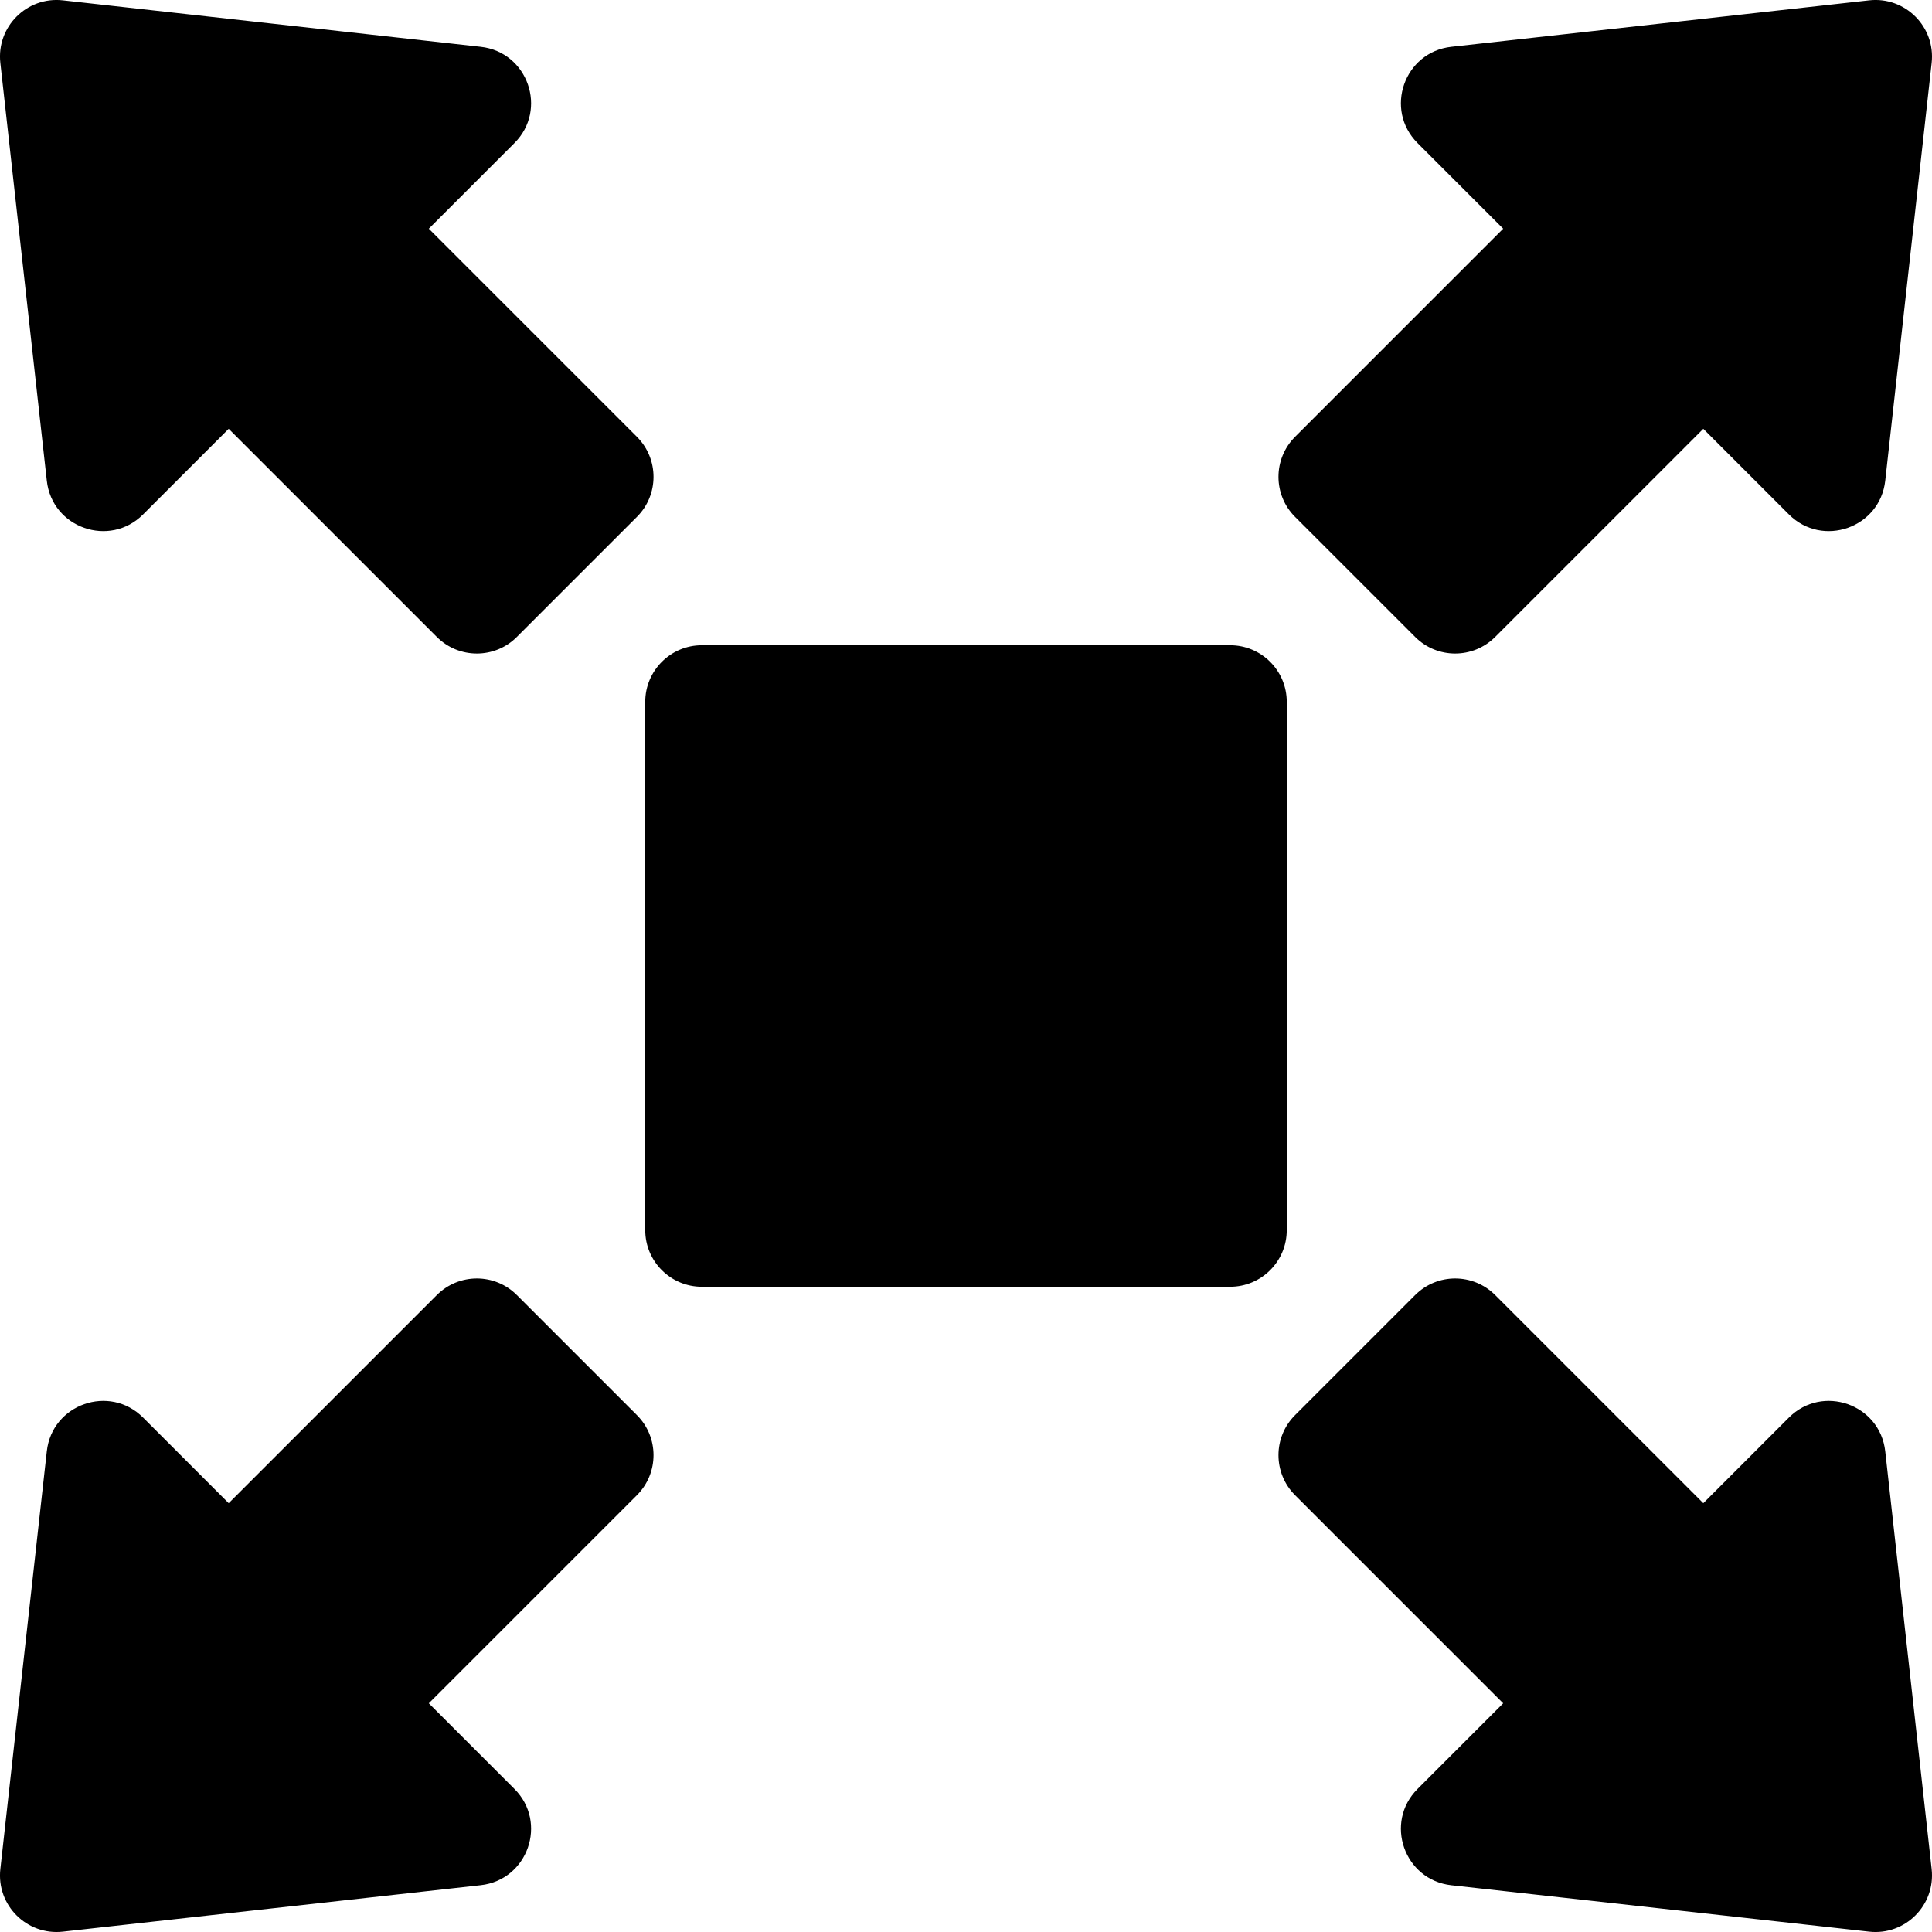 <svg width="40" height="40" viewBox="0 0 40 40" fill="none" xmlns="http://www.w3.org/2000/svg">
<path d="M26.641 14.531C26.641 13.884 26.116 13.359 25.469 13.359H14.531C13.884 13.359 13.359 13.884 13.359 14.531V25.469C13.359 26.116 13.884 26.641 14.531 26.641H25.469C26.116 26.641 26.641 26.116 26.641 25.469V14.531ZM29.299 13.187C29.756 13.645 30.498 13.645 30.956 13.187L35.265 8.878L37.038 10.651C37.733 11.346 38.923 10.929 39.032 9.952L39.993 1.301C40.075 0.555 39.445 -0.076 38.699 0.007L30.048 0.969C29.071 1.077 28.654 2.267 29.349 2.962L31.122 4.735L26.813 9.044C26.355 9.502 26.355 10.244 26.813 10.701L29.299 13.187ZM0.969 9.952C1.077 10.929 2.267 11.346 2.962 10.651L4.735 8.878L9.044 13.187C9.502 13.645 10.244 13.645 10.701 13.187L13.187 10.701C13.645 10.244 13.645 9.502 13.187 9.044L8.878 4.735L10.651 2.962C11.346 2.267 10.929 1.077 9.952 0.969L1.301 0.007C0.555 -0.076 -0.076 0.555 0.007 1.301L0.969 9.952ZM39.032 30.048C38.923 29.071 37.733 28.654 37.038 29.349L35.265 31.122L30.956 26.813C30.498 26.355 29.756 26.355 29.299 26.813L26.813 29.299C26.355 29.756 26.355 30.498 26.813 30.956L31.122 35.265L29.349 37.038C28.654 37.733 29.071 38.923 30.048 39.032L38.699 39.993C39.445 40.076 40.075 39.445 39.993 38.699L39.032 30.048ZM10.701 26.813C10.244 26.355 9.502 26.355 9.044 26.813L4.735 31.122L2.962 29.349C2.267 28.654 1.077 29.071 0.969 30.048L0.007 38.699C-0.076 39.445 0.555 40.075 1.301 39.993L9.952 39.031C10.929 38.923 11.346 37.733 10.651 37.038L8.878 35.265L13.187 30.956C13.645 30.498 13.645 29.756 13.187 29.299L10.701 26.813Z" fill="black"/>
</svg>
